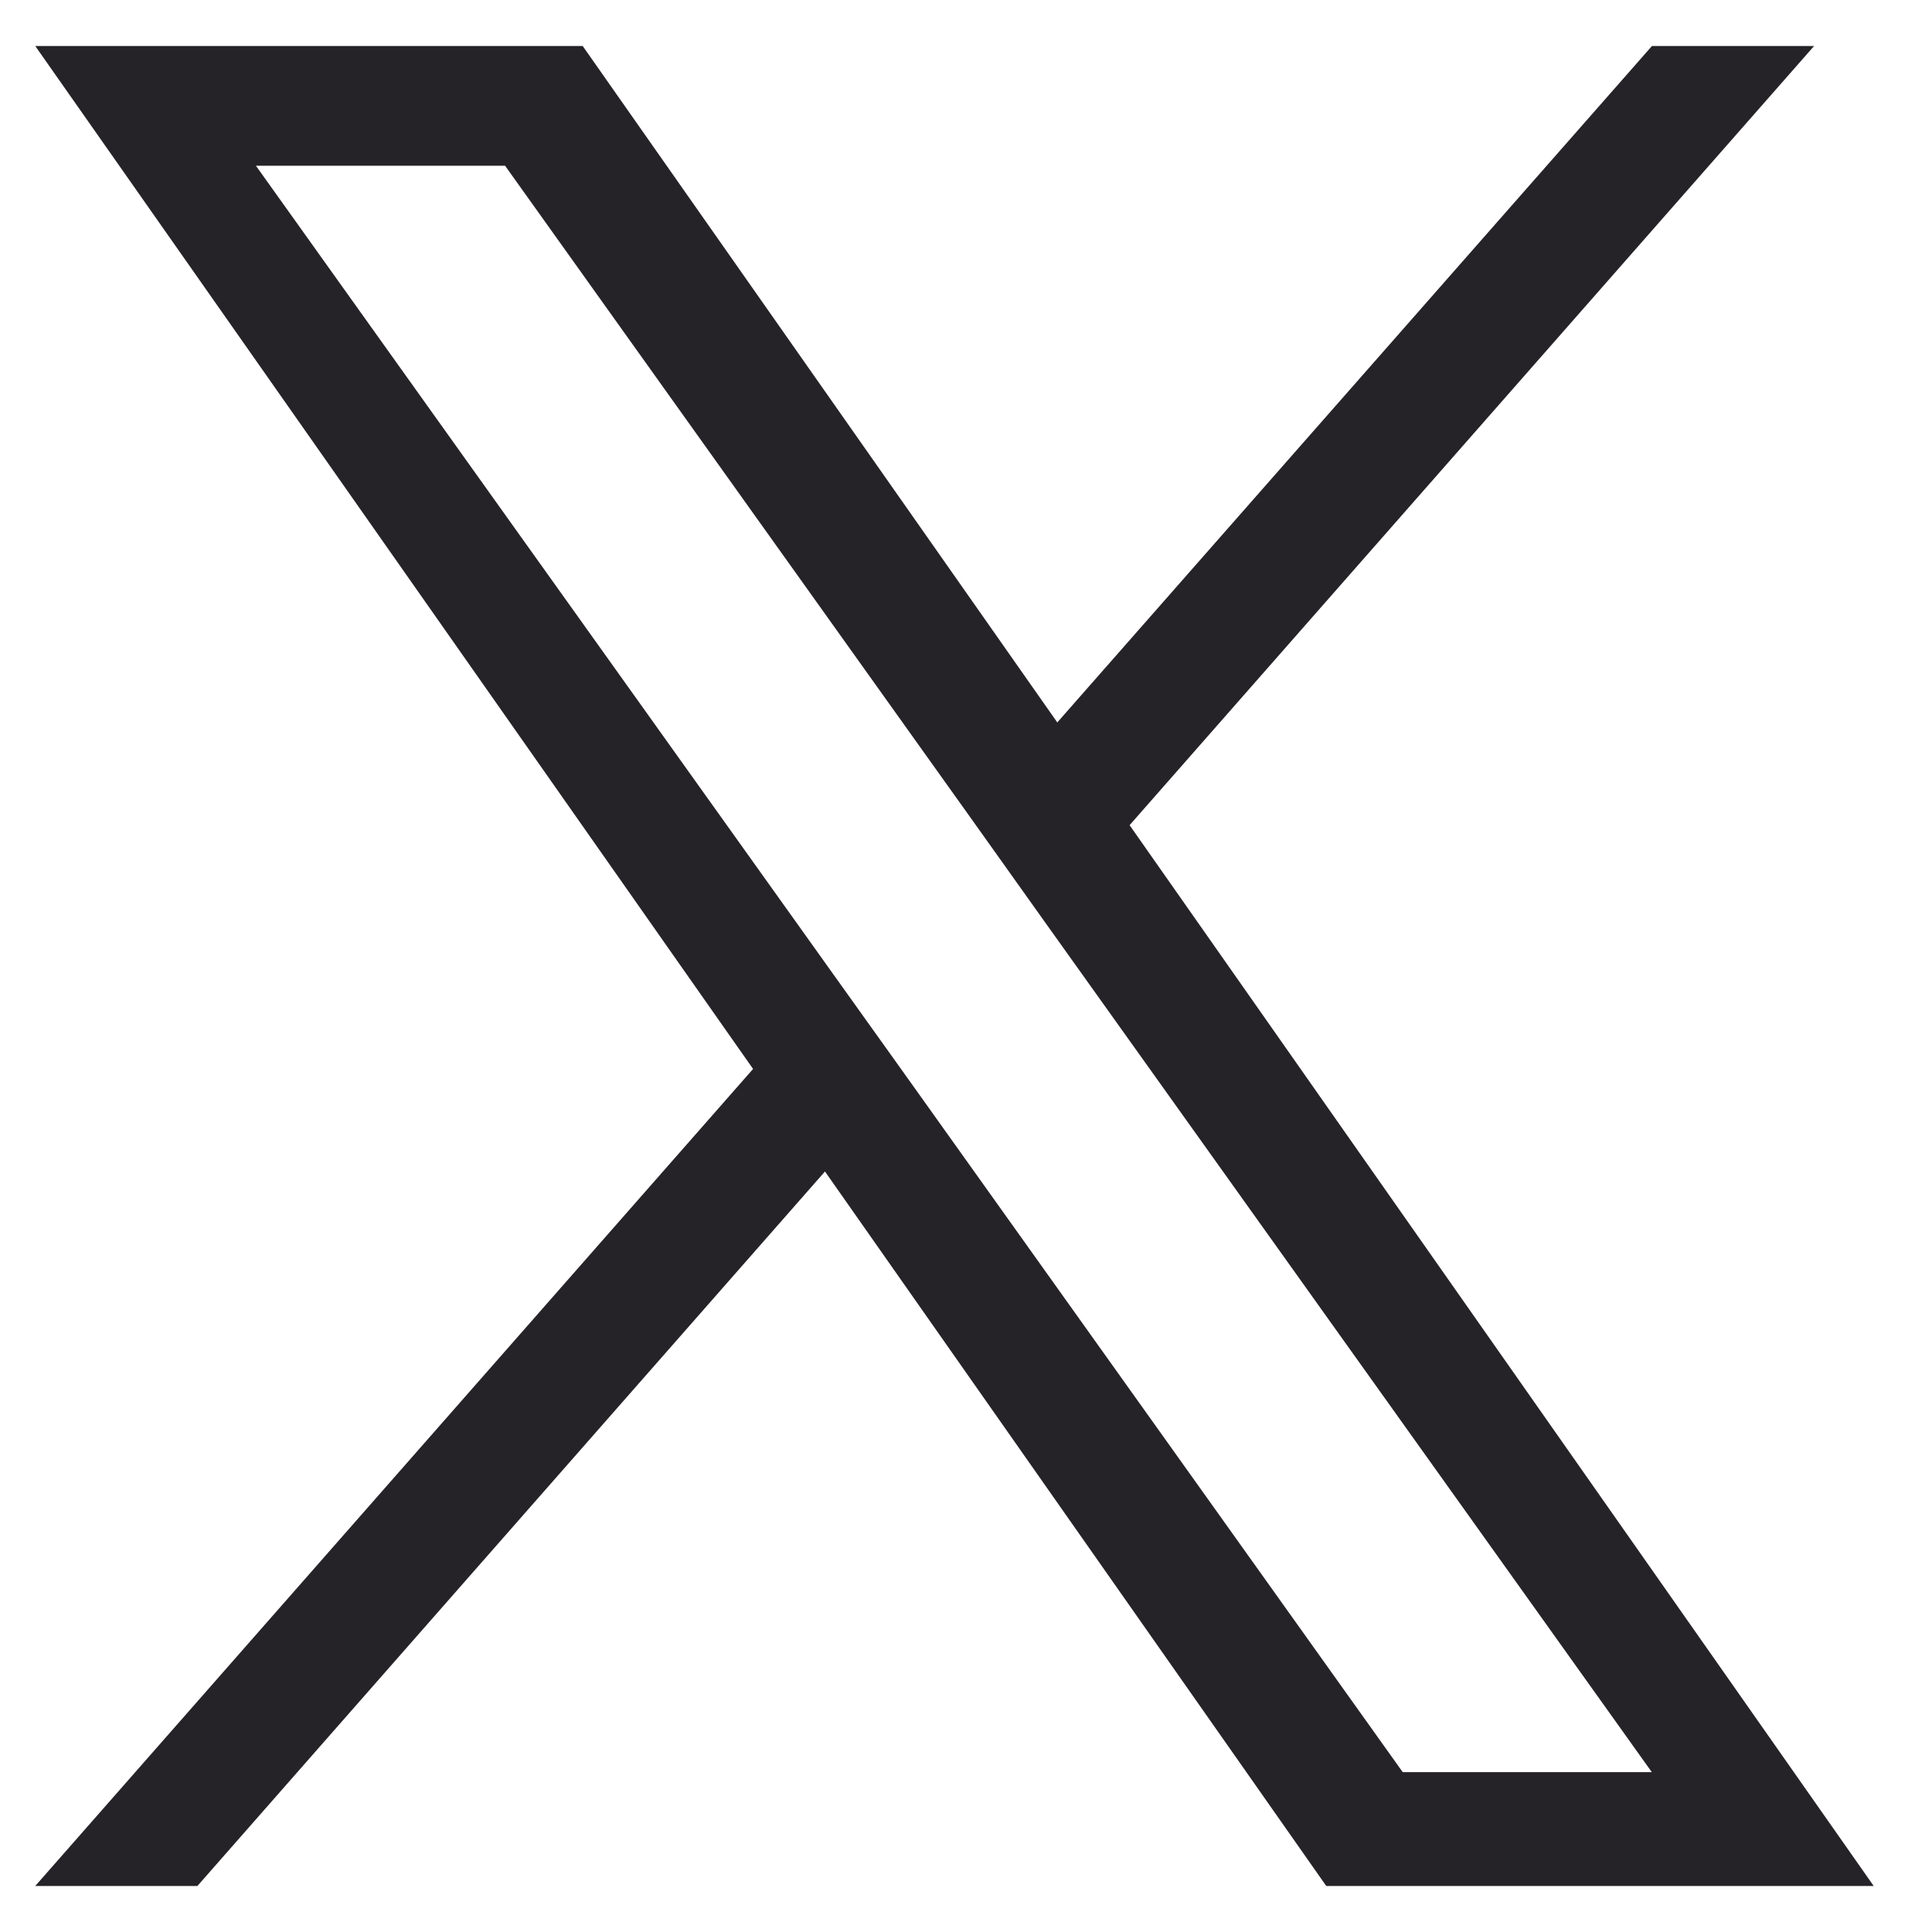 <svg width="28" height="28" viewBox="0 0 28 28" fill="none" xmlns="http://www.w3.org/2000/svg">
<path d="M16.371 11.959L26.291 0.667H23.941L15.323 10.47L8.445 0.667H0.511L10.914 15.492L0.511 27.333H2.861L11.956 16.978L19.221 27.333H27.155L16.371 11.959ZM13.151 15.622L12.095 14.145L3.709 2.402H7.32L14.089 11.883L15.141 13.36L23.939 25.683H20.329L13.151 15.622Z" fill="#262328"/>
</svg>

